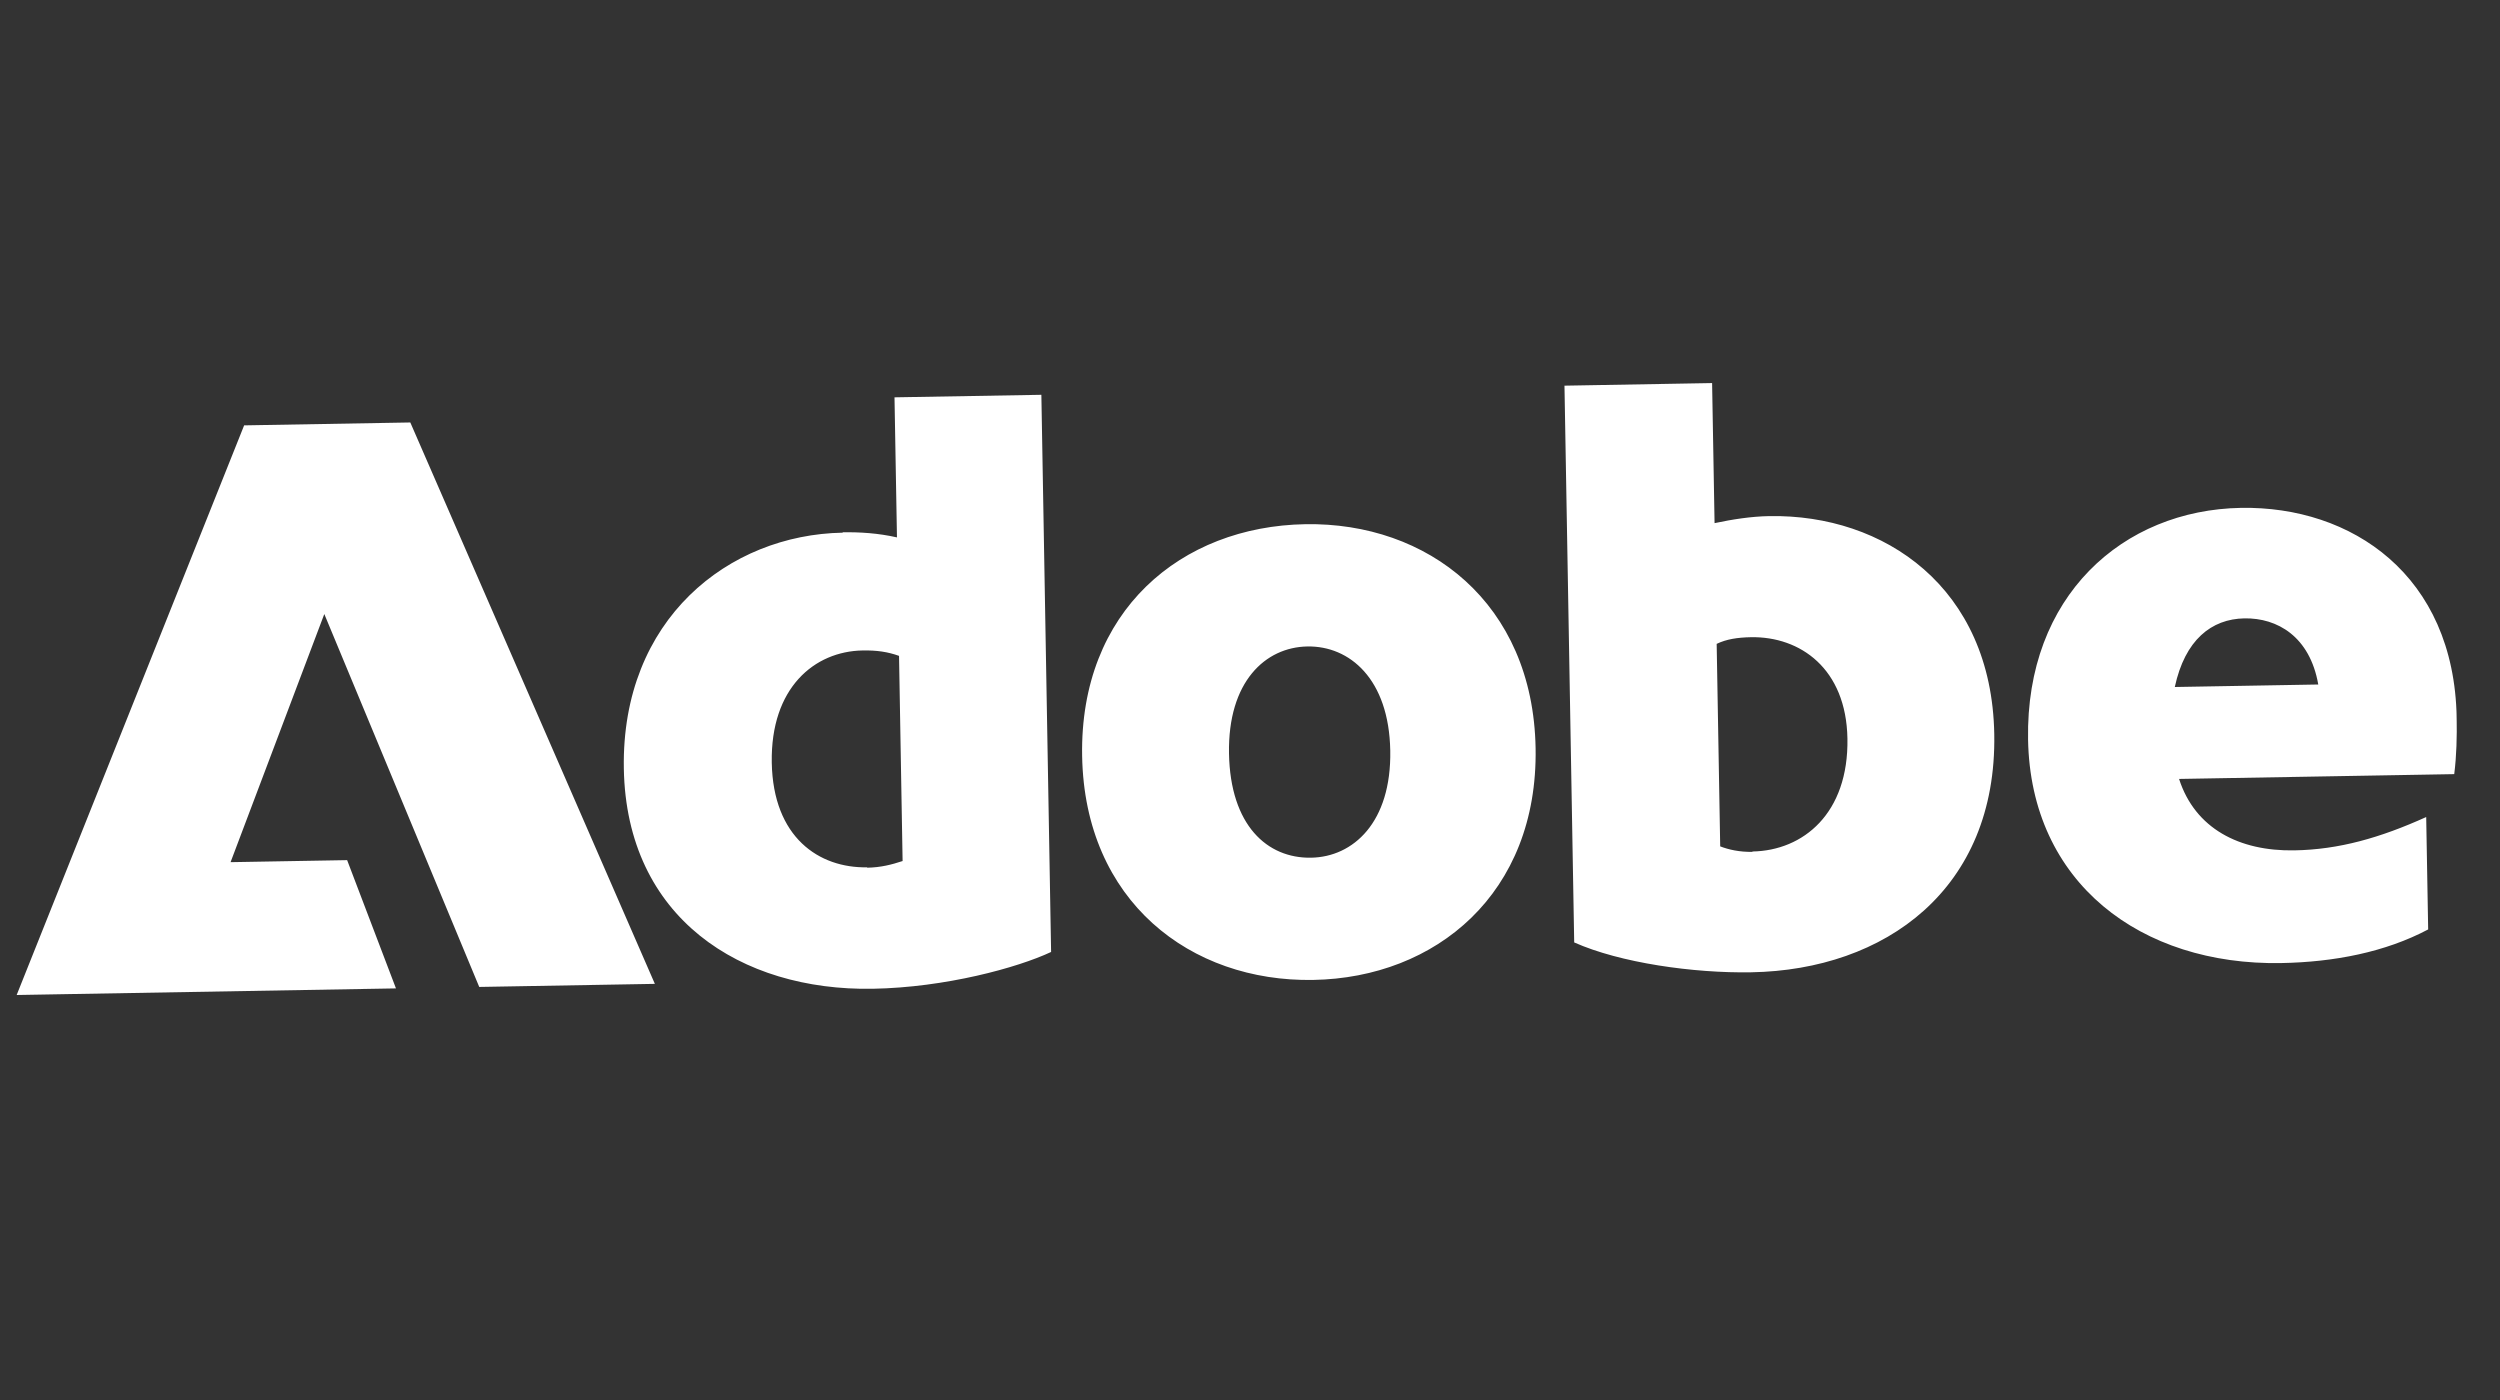 <svg width="75" height="42" viewBox="0 0 75 42" fill="none" xmlns="http://www.w3.org/2000/svg">
<rect x="0" y="0" width="75" height="42" fill="#333333" stroke="none"/>
<g clip-path="url(#clip0_457_15334)">
<path d="M7.324 12.761L12.309 12.674L19.646 29.516L14.377 29.608L9.729 18.421L6.917 25.865L10.414 25.804L11.879 29.652L0.5 29.85L7.324 12.761ZM25.282 15.969C25.793 15.96 26.35 15.995 26.909 16.122L26.835 11.92L31.241 11.844L31.533 28.559C30.53 29.031 28.36 29.625 26.18 29.663C22.228 29.732 18.793 27.543 18.715 23.058C18.637 18.572 21.864 16.04 25.282 15.98L25.282 15.969ZM26.014 26.031C26.423 26.024 26.751 25.939 27.078 25.831L26.971 19.676C26.639 19.557 26.309 19.506 25.878 19.514C24.435 19.539 23.114 20.63 23.153 22.878C23.193 25.126 24.572 26.045 26.014 26.02L26.014 26.031ZM39.158 15.726C42.826 15.662 45.992 18.083 46.068 22.444C46.144 26.804 43.076 29.334 39.397 29.398C35.718 29.463 32.54 27.042 32.464 22.681C32.388 18.321 35.434 15.791 39.158 15.726ZM39.333 25.731C40.593 25.709 41.745 24.677 41.708 22.52C41.67 20.362 40.483 19.372 39.222 19.394C37.962 19.416 36.833 20.447 36.87 22.604C36.908 24.762 38.016 25.754 39.333 25.731ZM46.935 11.57L51.363 11.492L51.437 15.694C51.968 15.582 52.524 15.493 53.08 15.483C56.521 15.423 59.751 17.616 59.828 22.022C59.909 26.678 56.555 29.099 52.535 29.169C50.809 29.199 48.6 28.886 47.226 28.273L46.934 11.558L46.935 11.57ZM52.574 25.545C54.096 25.518 55.462 24.404 55.423 22.156C55.386 20.055 54.006 19.091 52.53 19.116C52.121 19.124 51.793 19.175 51.5 19.316L51.606 25.391C51.858 25.489 52.188 25.563 52.574 25.556L52.574 25.545ZM67.229 15.236C70.545 15.179 73.625 17.249 73.7 21.53C73.71 22.109 73.697 22.666 73.627 23.224L65.372 23.368C65.852 24.859 67.182 25.54 68.828 25.511C70.168 25.488 71.4 25.137 72.786 24.511L72.845 27.883C71.562 28.564 70.022 28.864 68.433 28.892C64.231 28.965 60.917 26.49 60.842 22.186C60.766 17.882 63.686 15.298 67.229 15.236ZM69.548 20.535C69.296 19.096 68.32 18.534 67.332 18.551C66.344 18.569 65.549 19.196 65.244 20.61L69.548 20.535Z" fill="white" style="fill:white;fill-opacity:1;"/>
</g>
<defs>
<clipPath id="clip0_457_15334">
<rect width="73.334" height="39.75" fill="white" style="fill:white;fill-opacity:1;" transform="translate(0 1.28) rotate(-1)"/>
</clipPath>
</defs>
</svg>

